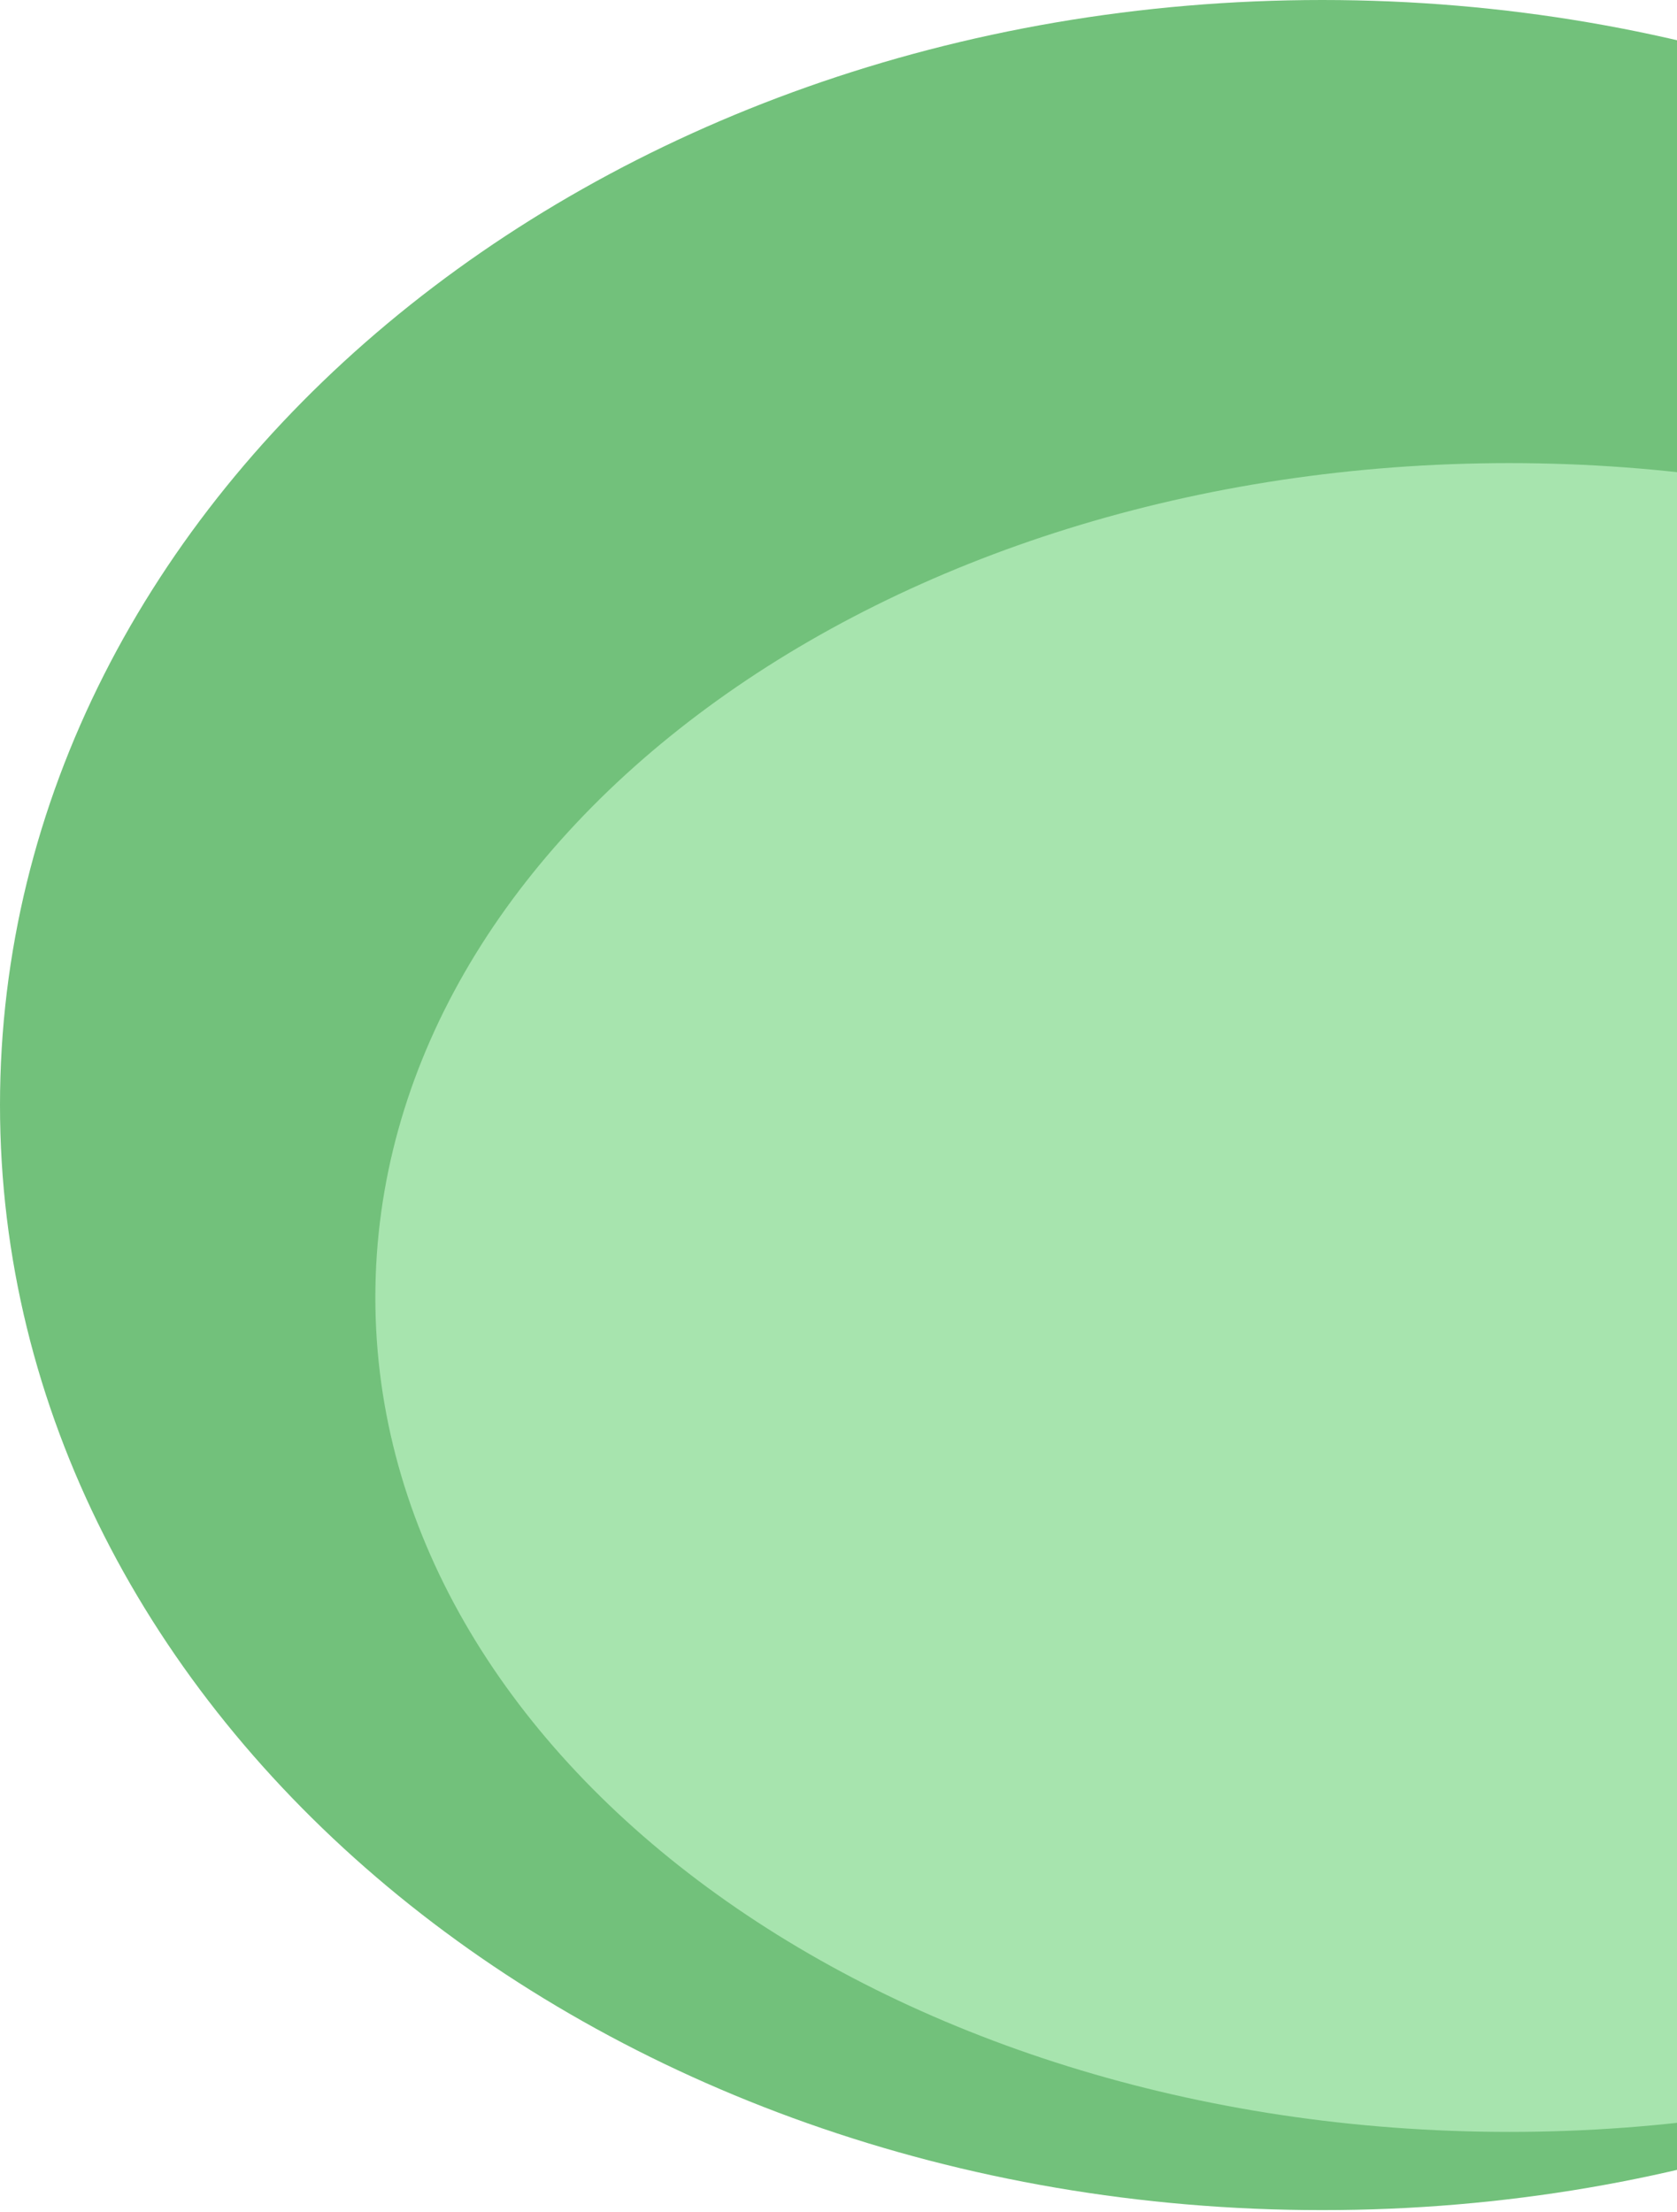 <svg width="210" height="277" viewBox="0 0 210 277" fill="none" xmlns="http://www.w3.org/2000/svg">
<path d="M0 138.399C0 61.963 74.129 0 165.573 0C257.016 0 331.145 61.963 331.145 138.399C331.145 214.835 257.016 276.798 165.573 276.798C74.129 276.798 0 214.835 0 138.399Z" fill="#72C17B"/>
<path d="M47.003 162.5C47.003 104.786 110.578 58 189.003 58C267.427 58 331.003 104.786 331.003 162.5C331.003 220.213 267.427 267 189.003 267C110.578 267 47.003 220.213 47.003 162.5Z" fill="#A7E4AE"/>
</svg>
